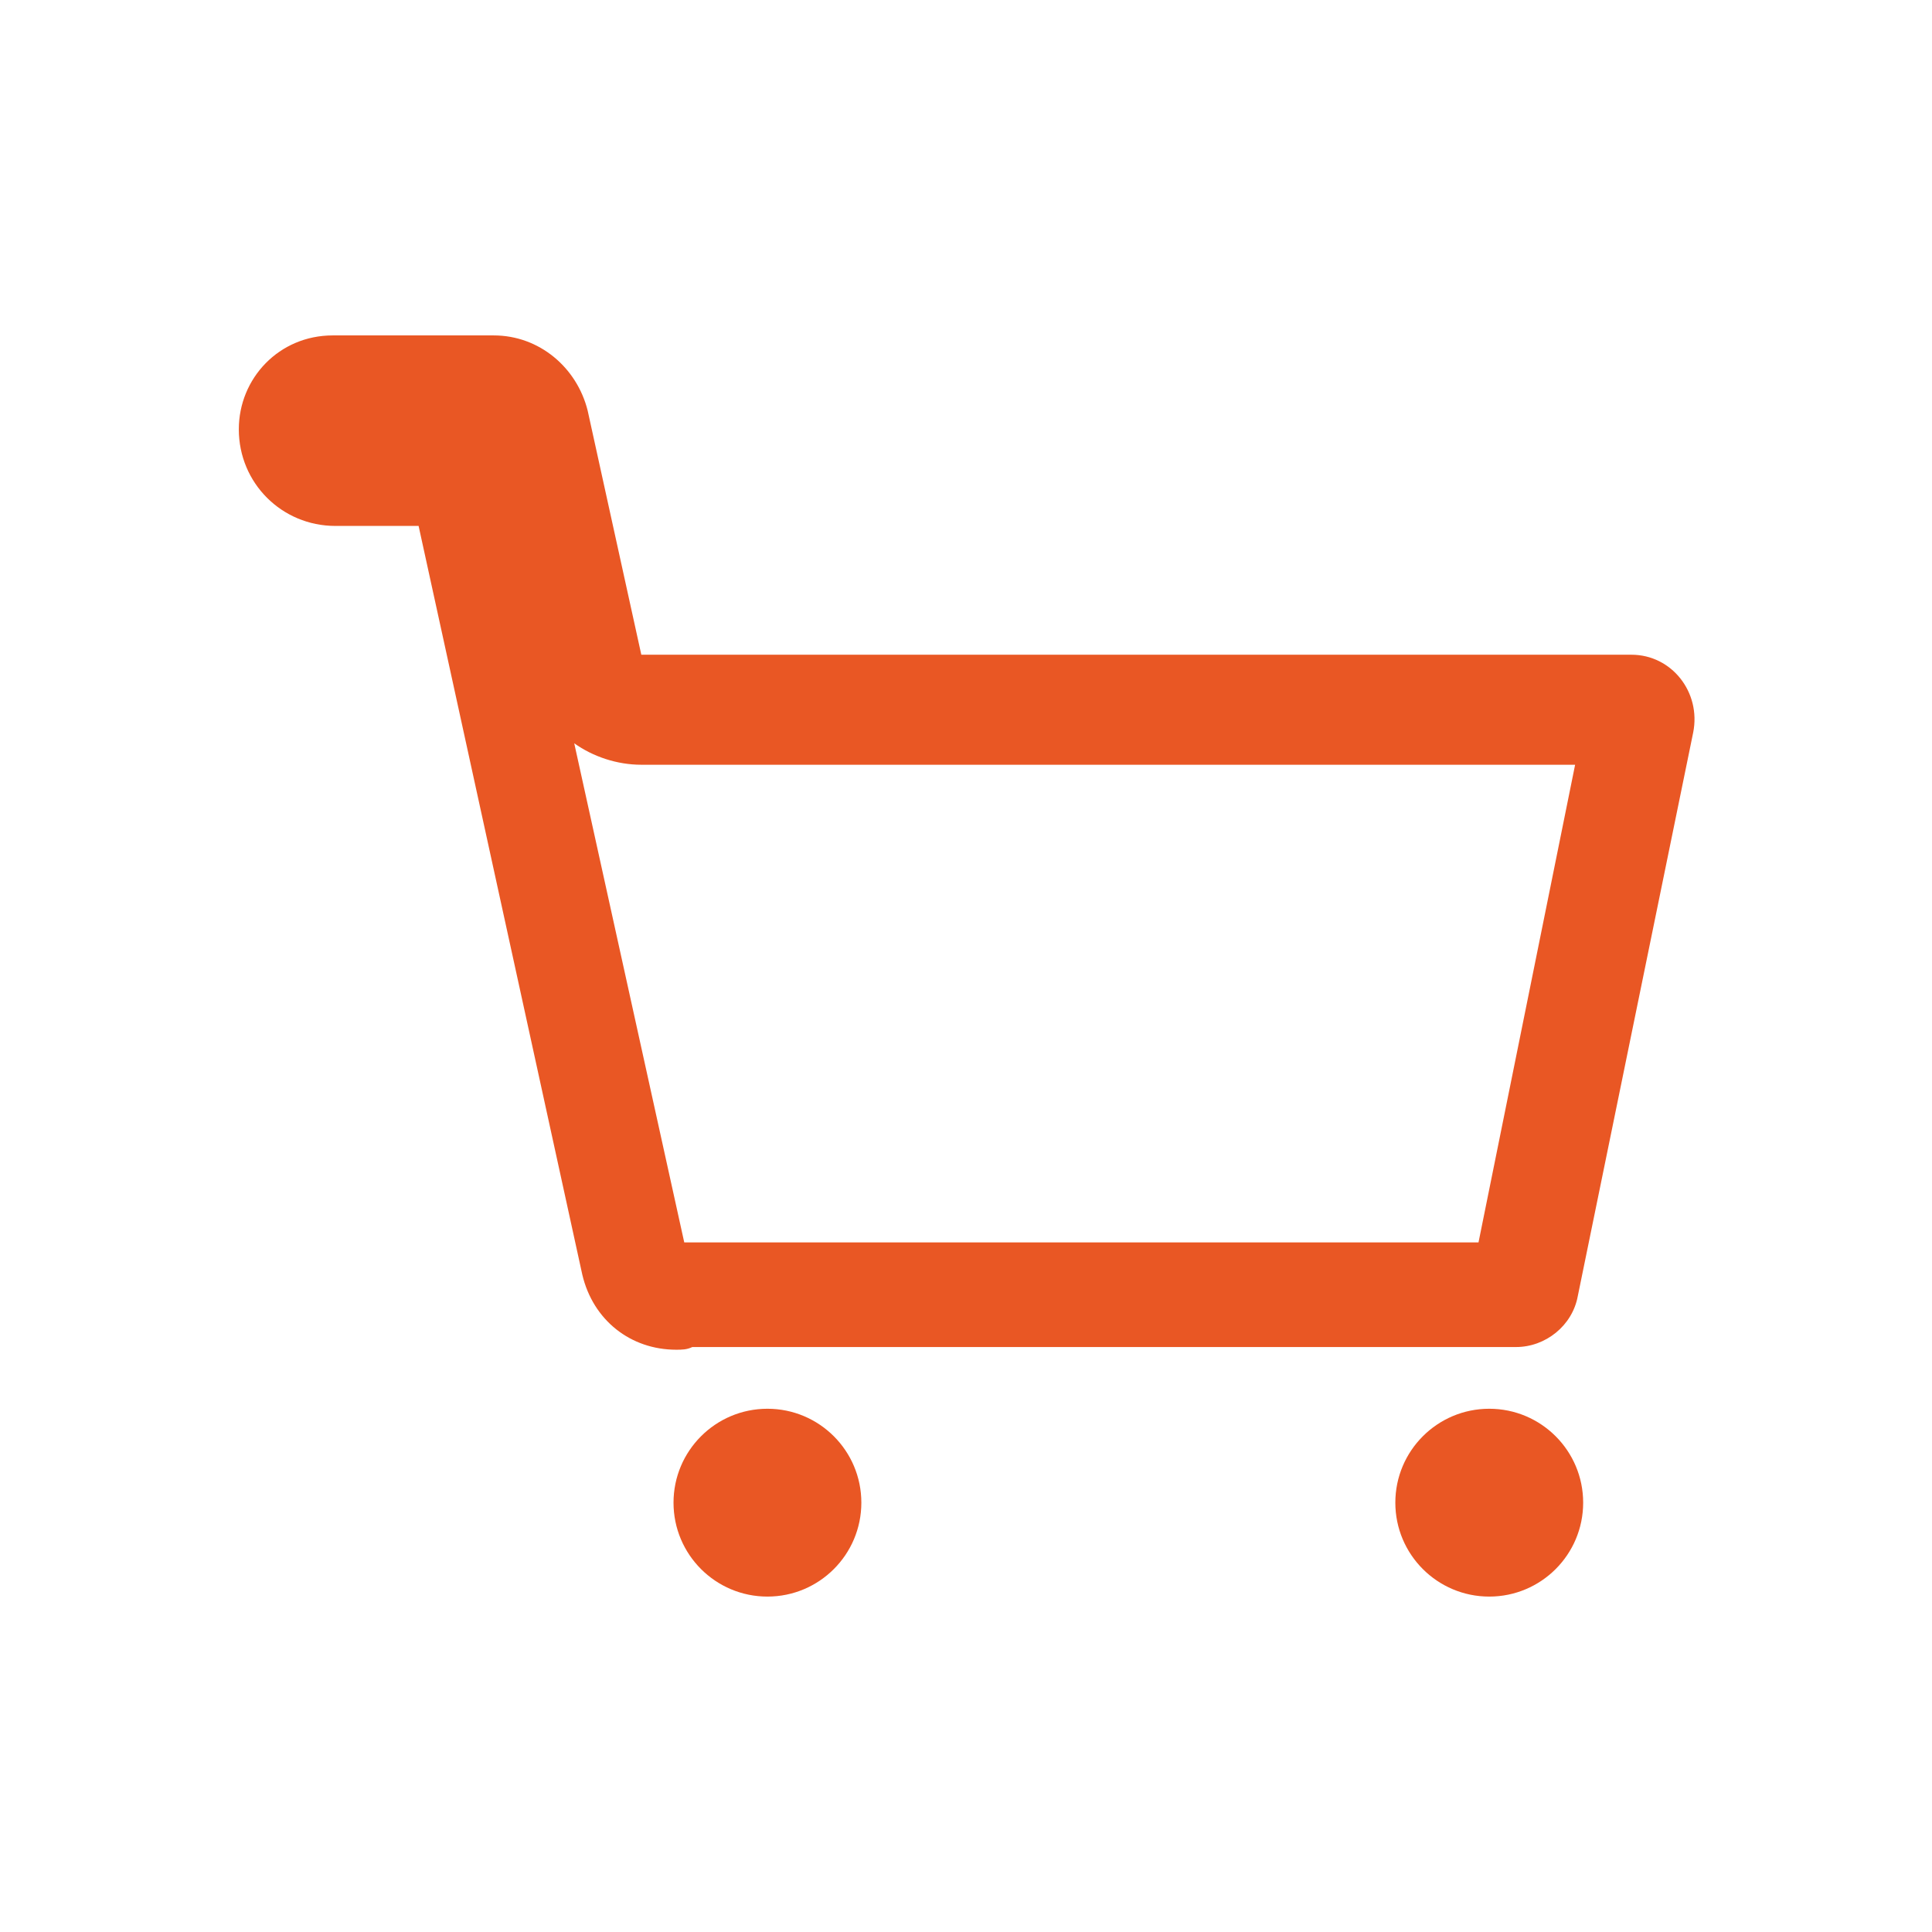 <?xml version="1.0" encoding="utf-8"?>
<!-- Generator: Adobe Illustrator 25.2.1, SVG Export Plug-In . SVG Version: 6.00 Build 0)  -->
<svg version="1.1" id="Layer_1" xmlns="http://www.w3.org/2000/svg" xmlns:xlink="http://www.w3.org/1999/xlink" x="0px" y="0px"
	 viewBox="0 0 72 72" style="enable-background:new 0 0 72 72;" xml:space="preserve">
<style type="text/css">
	.st0{fill:none;}
	.st1{fill:#E95724;}
</style>
<g>
	<rect class="st0" width="72" height="72"/>
</g>
<g>
	<path class="st1" d="M12.5,19.6h3.1l6.1,27.9c0.4,1.7,1.8,2.8,3.5,2.8c0.2,0,0.4,0,0.6-0.1h30.7c1.1,0,2.1-0.8,2.3-1.9l4.3-21
		c0.3-1.5-0.8-2.9-2.3-2.9H23.9l-2-9.1c-0.4-1.6-1.8-2.8-3.5-2.8h-6c-2,0-3.5,1.6-3.5,3.5C8.9,18,10.5,19.6,12.5,19.6z M23.9,28.5
		h34.8l-3.6,17.8H25.7c-0.1,0-0.2,0-0.2,0l-4.1-18.6C22.1,28.2,23,28.5,23.9,28.5z"/>
	<circle class="st1" cx="28.6" cy="56" r="3.5"/>
	<circle class="st1" cx="55.5" cy="56" r="3.5"/>
</g>
</svg>
